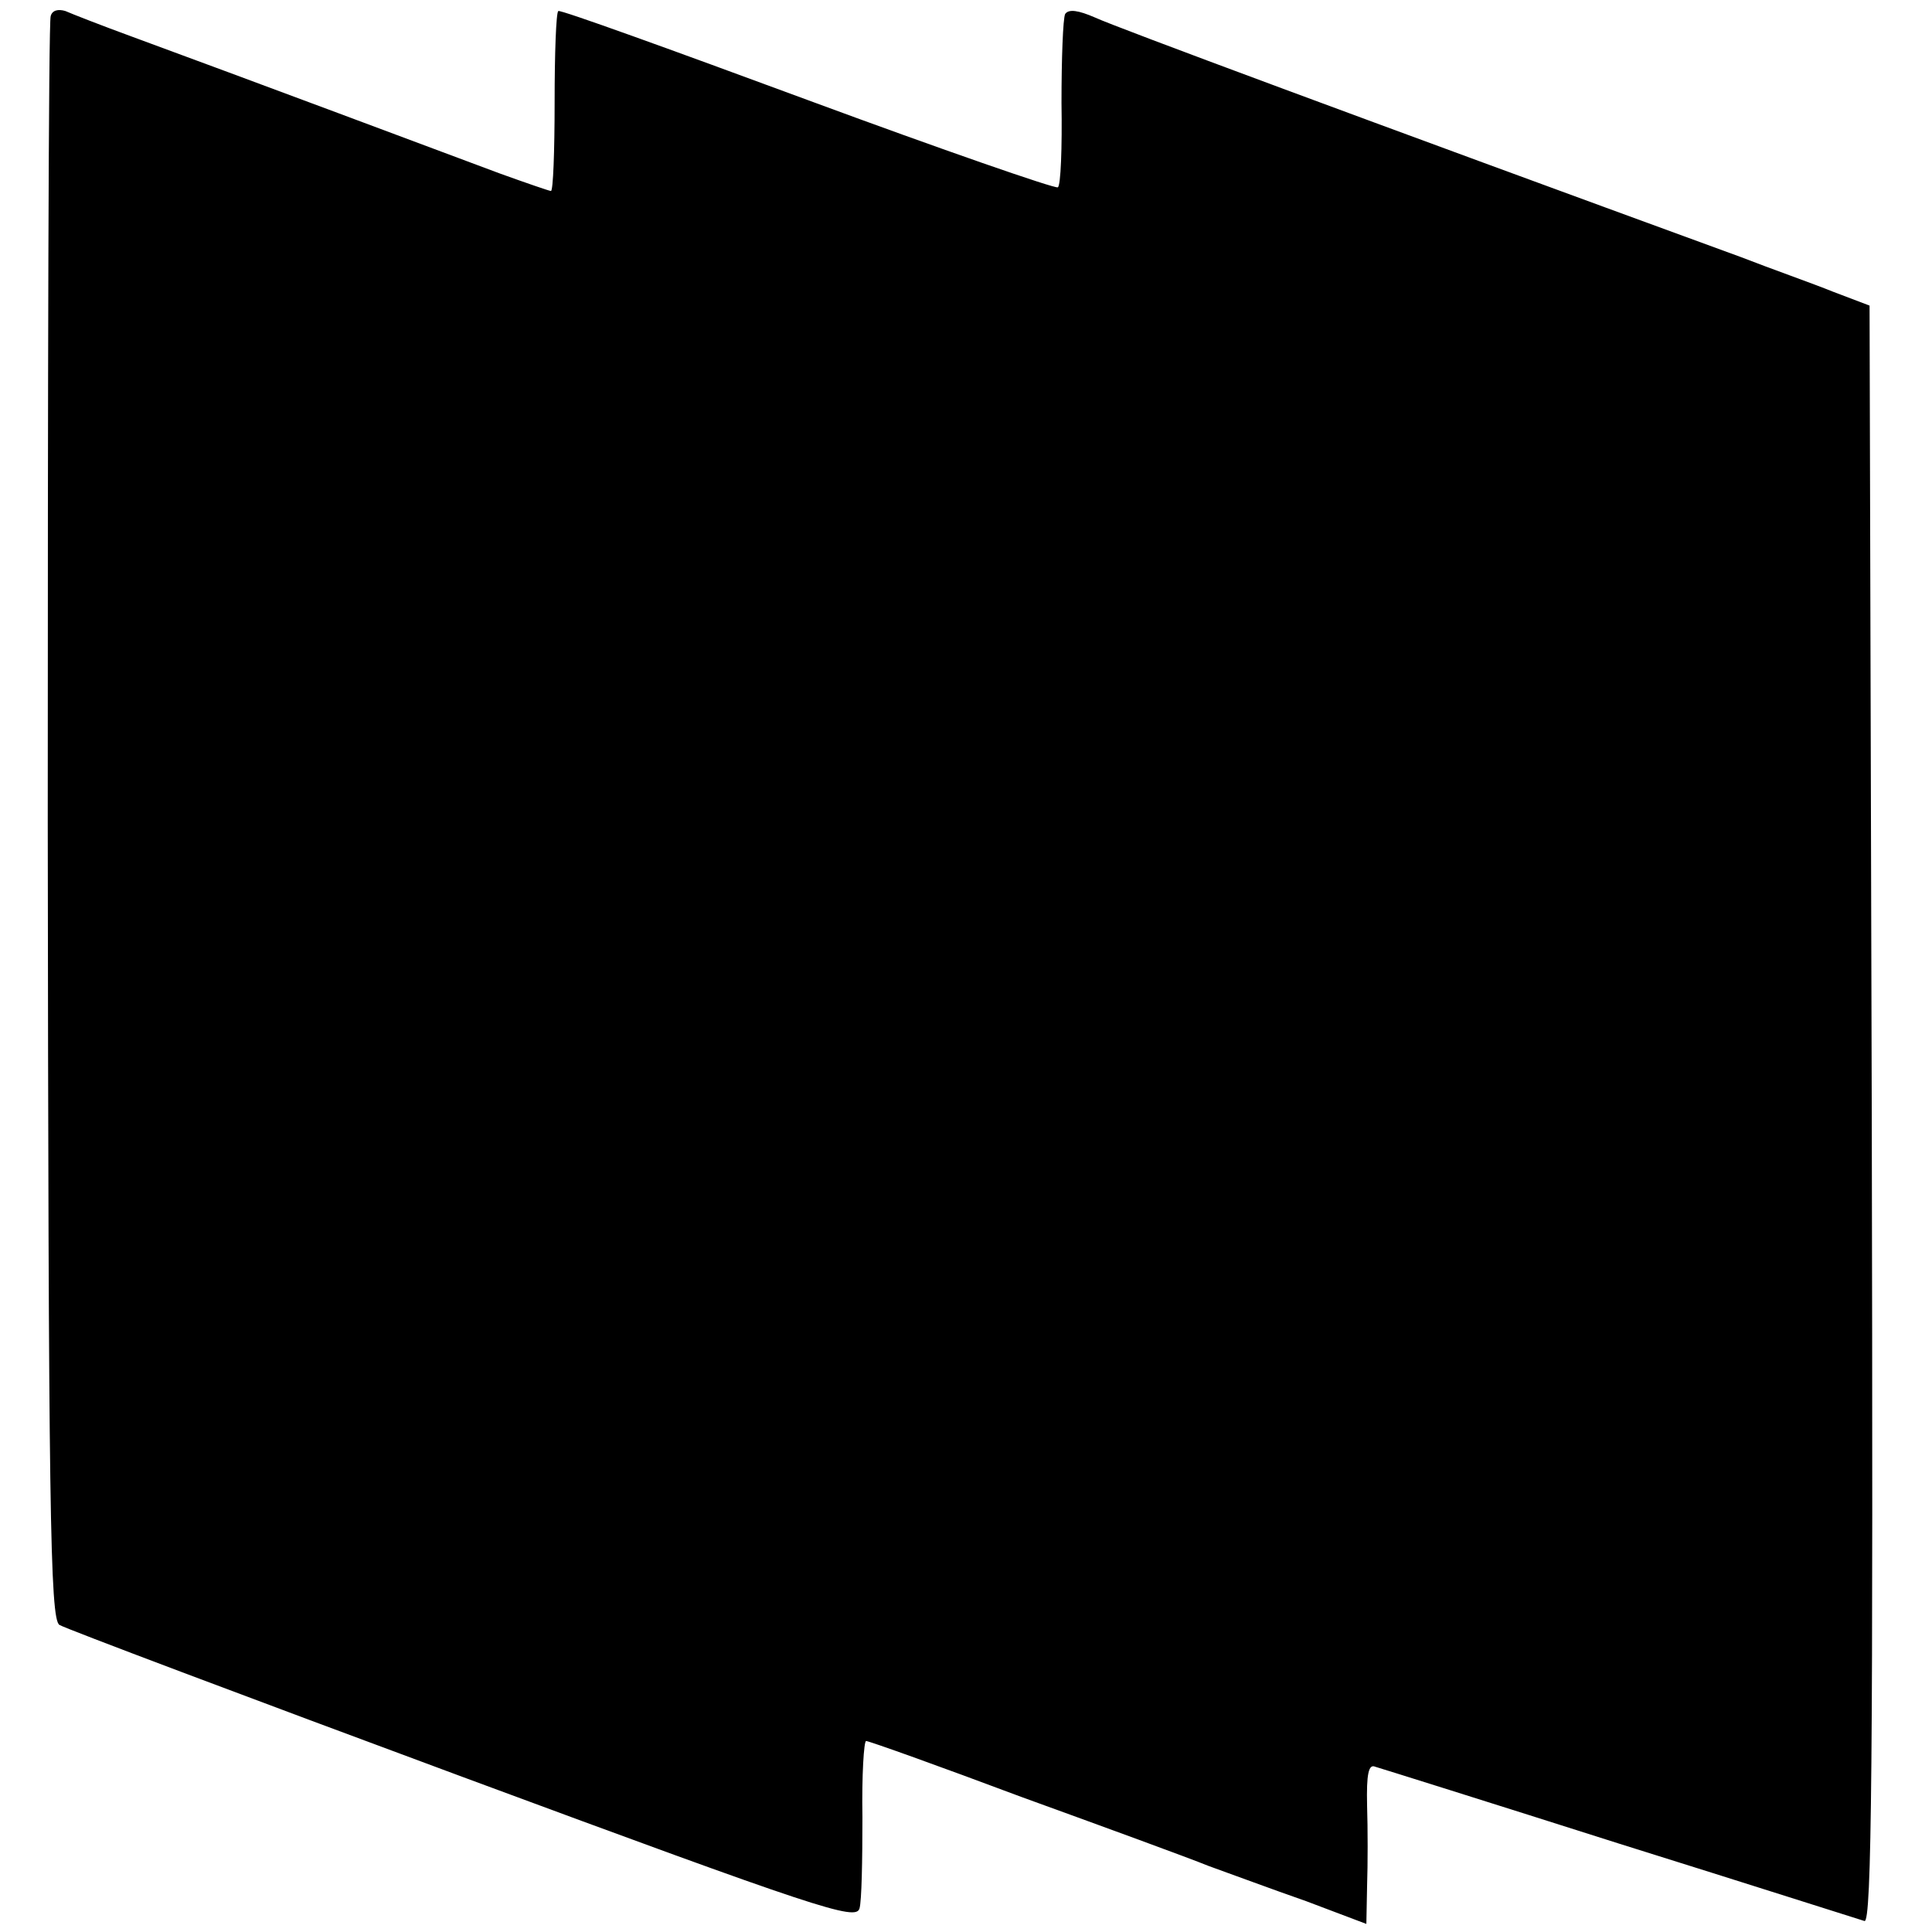 <?xml version="1.0" standalone="no"?>
<!DOCTYPE svg PUBLIC "-//W3C//DTD SVG 20010904//EN"
 "http://www.w3.org/TR/2001/REC-SVG-20010904/DTD/svg10.dtd">
<svg version="1.0" xmlns="http://www.w3.org/2000/svg"
 width="263pt" height="263pt" viewBox="0 0 263 263"
 preserveAspectRatio="xMidYMid meet">
<g transform="translate(0,263) scale(0.1,-0.1)"
fill="#000000" stroke="none">
<path d="M69 2608 c-3 -7 -4 -501 -4 -1097 1 -933 3 -1086 16 -1093 8 -5 255
-98 549 -207 486 -180 535 -196 540 -179 3 10 4 66 4 124 -1 57 2 104 5 104 4
0 99 -34 211 -76 113 -41 228 -83 255 -94 28 -10 87 -32 133 -48 l82 -31 1 52
c1 29 1 78 0 109 -1 43 2 57 11 53 7 -2 157 -49 333 -105 176 -55 326 -103
333 -105 10 -4 12 217 10 1097 l-3 1102 -50 19 c-27 11 -84 31 -125 47 -517
189 -851 313 -879 326 -23 10 -36 12 -41 5 -3 -6 -5 -61 -5 -121 1 -61 -1
-113 -5 -115 -4 -2 -157 51 -341 119 -184 68 -336 123 -339 121 -3 -2 -5 -58
-5 -124 0 -67 -2 -121 -5 -121 -2 0 -34 11 -70 24 -64 24 -353 132 -500 186
-41 15 -82 31 -91 35 -10 3 -18 1 -20 -7z"/>
</g>
</svg>
